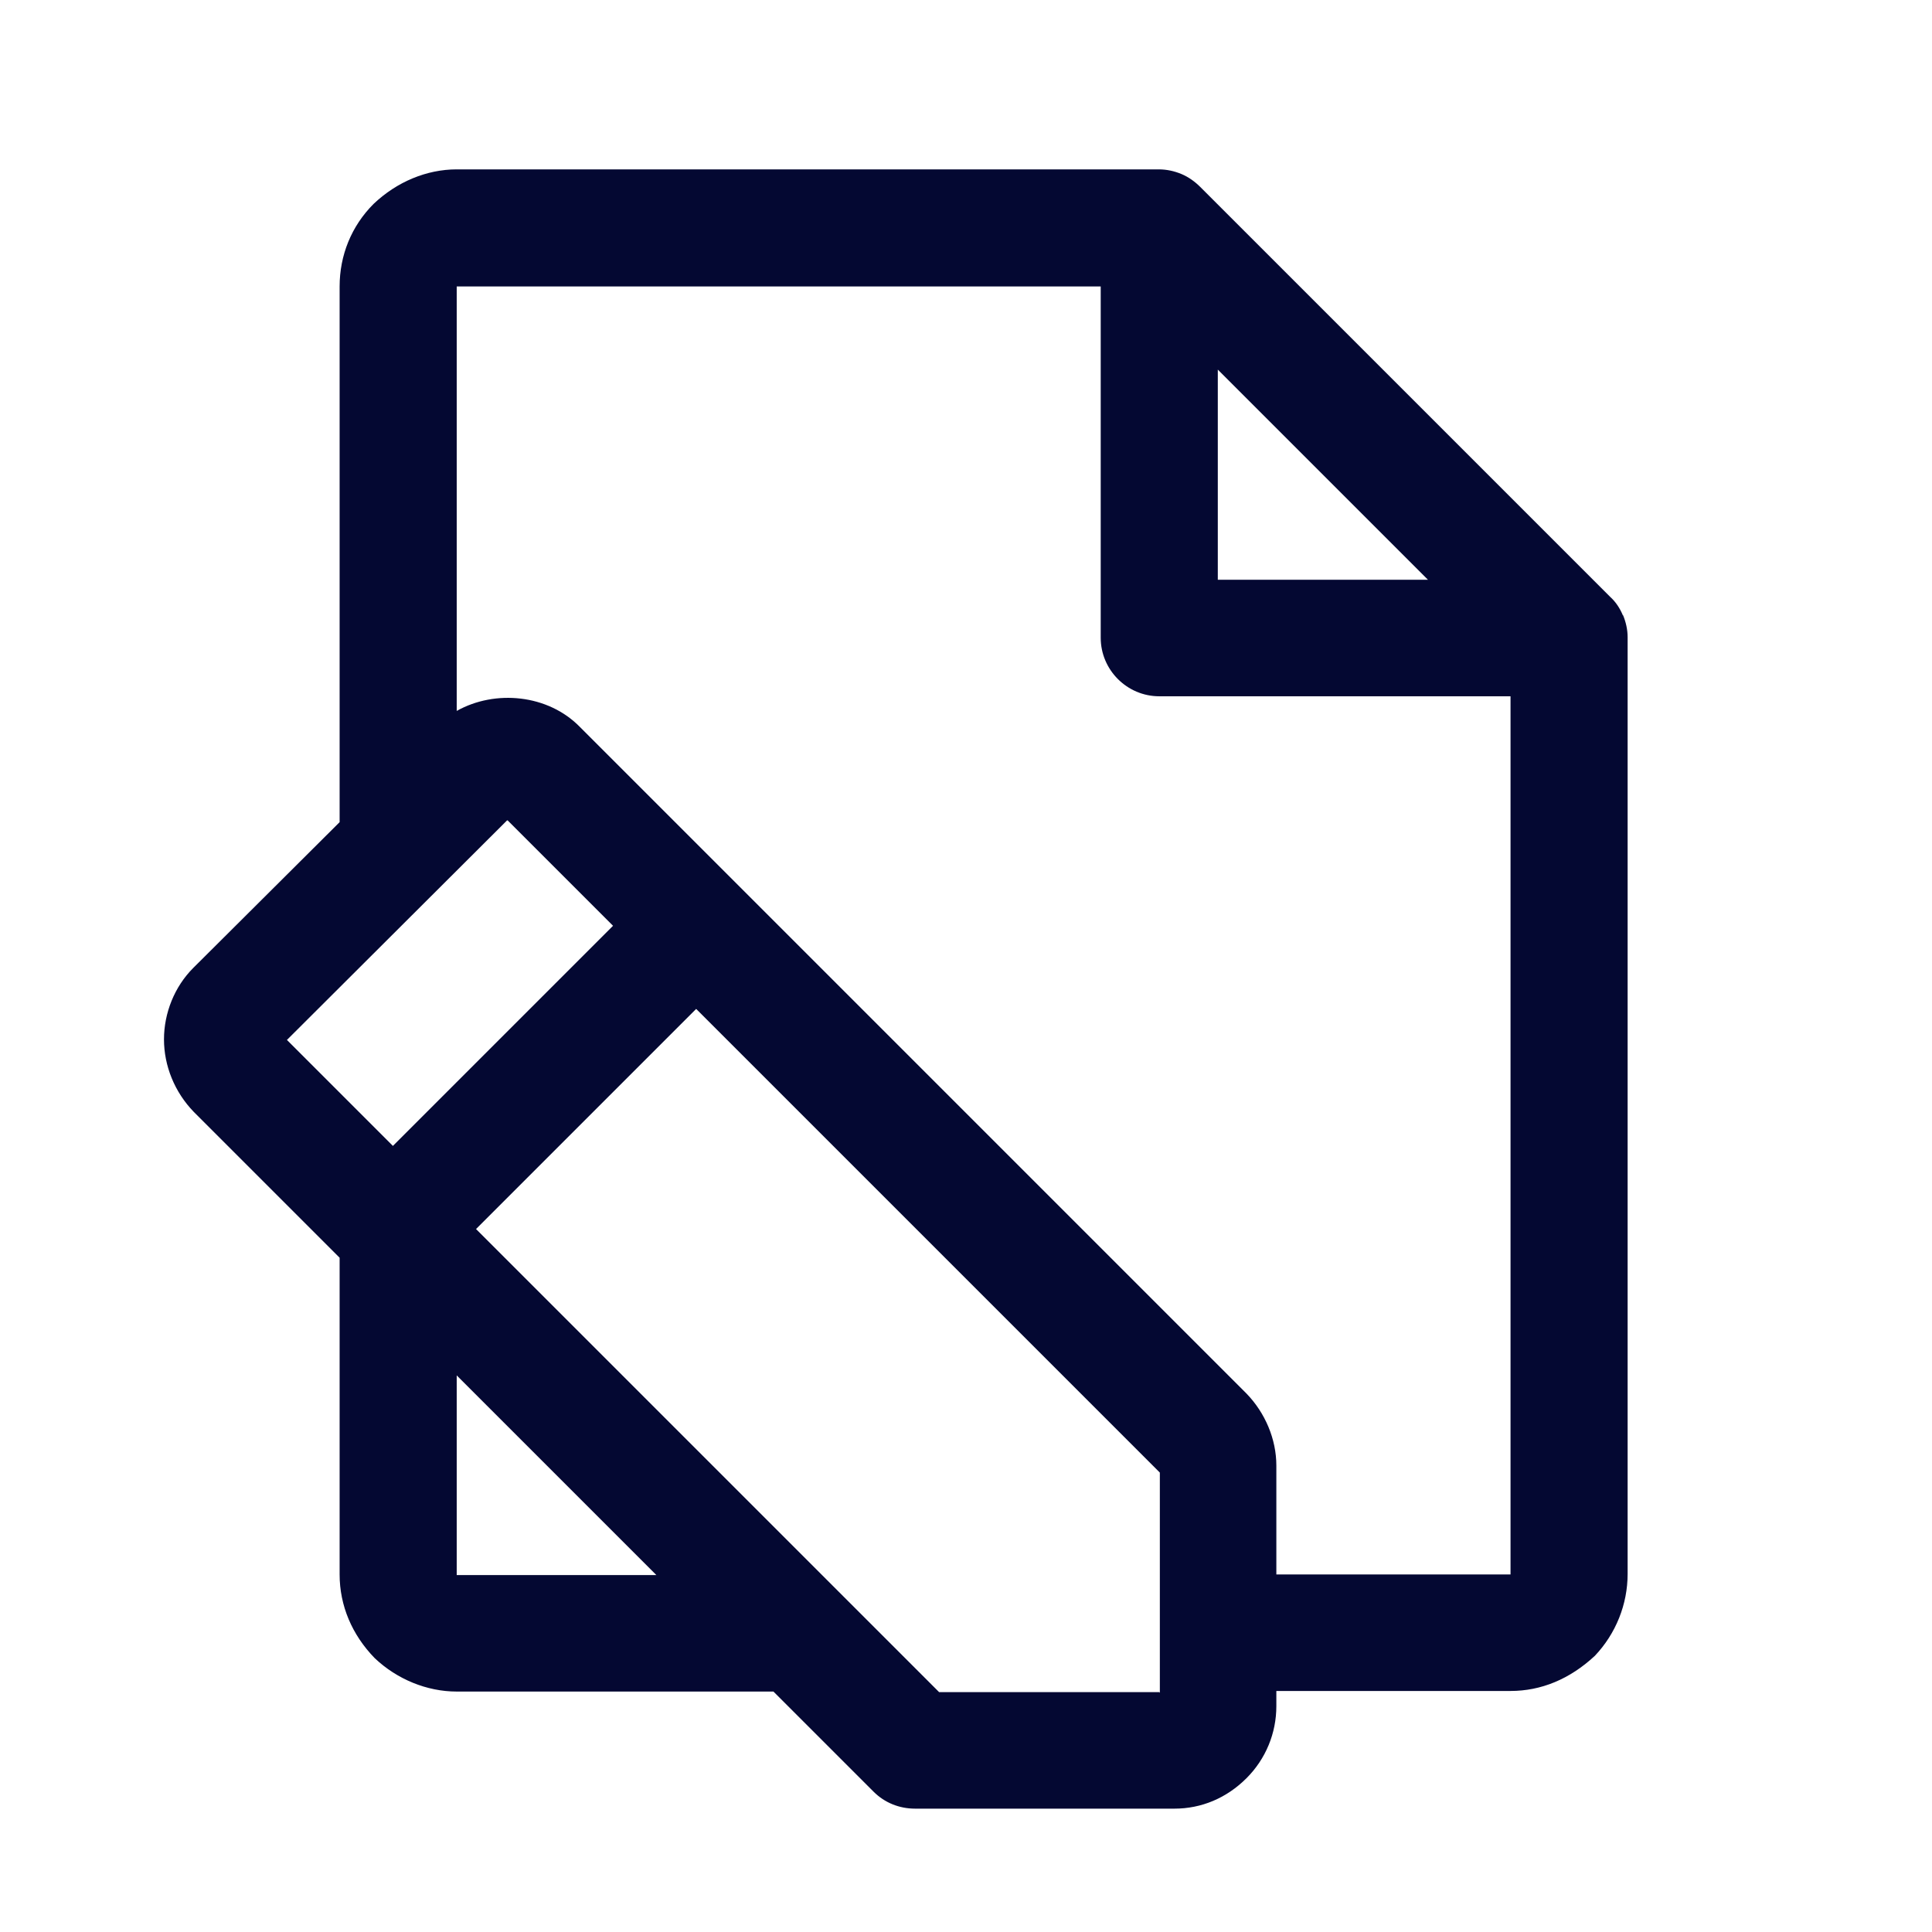 <svg width="33" height="33" viewBox="0 0 33 33" fill="none" xmlns="http://www.w3.org/2000/svg">
<path d="M27.721 10.513C27.671 10.393 27.601 10.283 27.501 10.193L20.501 3.193C20.411 3.103 20.301 3.023 20.181 2.973C20.061 2.923 19.931 2.893 19.791 2.893H7.801C7.291 2.893 6.781 3.103 6.381 3.483C6.001 3.863 5.801 4.363 5.801 4.893V14.043L3.301 16.533C2.981 16.853 2.801 17.303 2.801 17.753C2.801 18.203 2.981 18.653 3.311 18.993L5.801 21.483V26.893C5.801 27.423 6.011 27.923 6.401 28.323C6.781 28.683 7.291 28.893 7.801 28.893H13.211L14.921 30.603C15.111 30.793 15.361 30.893 15.631 30.893H20.061C20.521 30.893 20.951 30.713 21.291 30.373C21.621 30.043 21.801 29.603 21.801 29.143V28.883H25.801C26.321 28.883 26.811 28.683 27.241 28.283C27.601 27.903 27.801 27.403 27.801 26.883V10.883C27.801 10.753 27.771 10.623 27.721 10.503V10.513ZM20.801 6.313L24.391 9.903H20.801V6.313ZM8.671 14.013L10.471 15.813L6.711 19.573L4.901 17.763L8.661 14.013H8.671ZM7.801 26.903V23.493L11.211 26.903H7.801ZM19.801 28.903H16.041L8.131 20.993L11.891 17.233L19.811 25.153V28.913L19.801 28.903ZM21.801 26.903V25.033C21.801 24.583 21.611 24.133 21.291 23.803L9.901 12.413C9.361 11.863 8.461 11.773 7.801 12.143V4.893H18.801V10.893C18.801 11.443 19.251 11.893 19.801 11.893H25.801V26.893H21.801V26.903Z" fill="#040832"/>
</svg>
